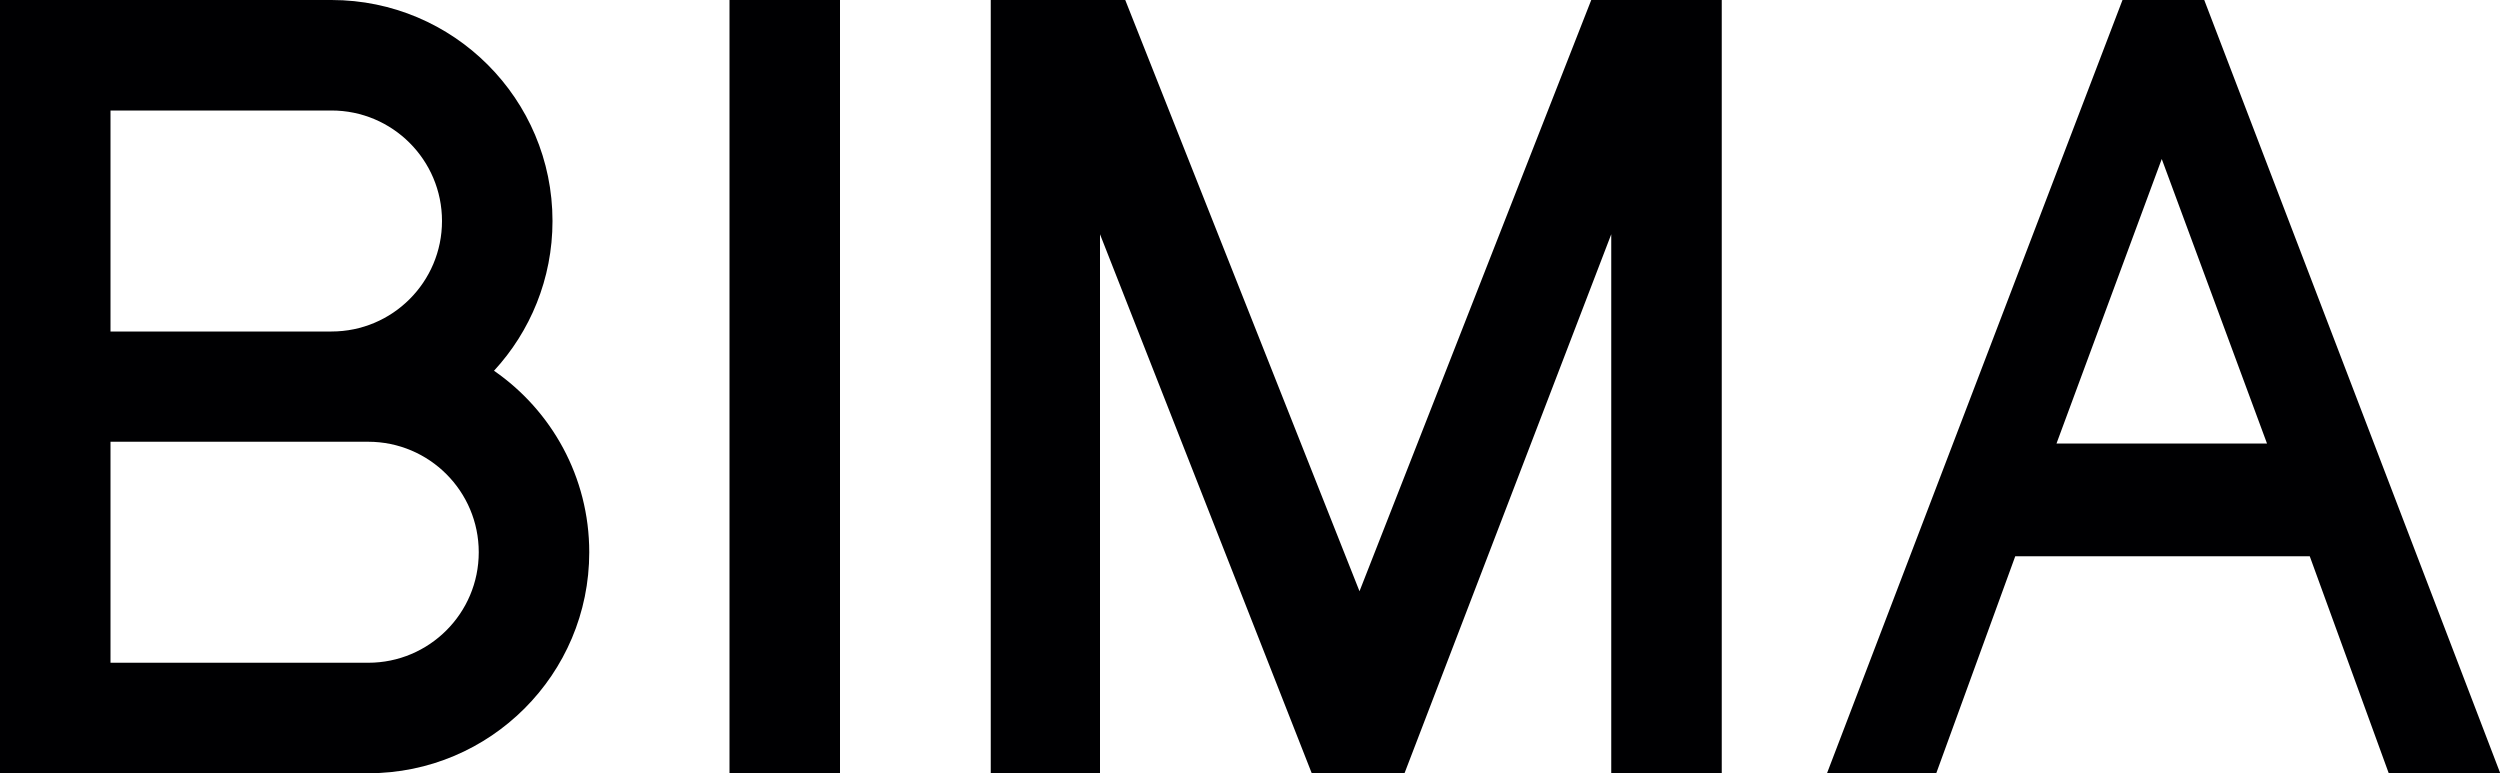 <svg xmlns="http://www.w3.org/2000/svg" xmlns:xlink="http://www.w3.org/1999/xlink" id="&#x421;&#x43B;&#x43E;&#x439;_1" x="0px" y="0px" viewBox="0 0 1000 309.3" xml:space="preserve" width="1000" height="309.3"><g>	<defs>		<rect id="SVGID_1_" width="1000" height="309.3"></rect>	</defs>	<clipPath id="SVGID_2_">		<use xlink:href="#SVGID_1_"></use>	</clipPath>	<path clip-path="url(#SVGID_2_)" fill="#000002" d="M197.6,148.3c14.5-15.7,23.4-36.8,23.4-59.9c0-48.8-39.6-88.4-88.4-88.4H0   v309.3h147.3c48.8,0,88.4-39.6,88.4-88.4C235.7,190.8,220.6,164.2,197.6,148.3 M44.2,44.2h88.4c24.4,0,44.2,19.8,44.2,44.2   c0,24.4-19.8,44.2-44.2,44.2H44.2V44.2z M147.3,265.1H44.2v-88.4h103.1c24.4,0,44.2,19.8,44.2,44.2S171.7,265.1,147.3,265.1"></path>	<rect x="291.8" clip-path="url(#SVGID_2_)" fill="#000002" width="44.2" height="309.3"></rect>	<polygon clip-path="url(#SVGID_2_)" fill="#000002" points="543.8,236.5 450.1,0 396.3,0 396.3,309.3 440,309.3 440,93.7    524.7,309.3 561.8,309.3 644.5,93.7 644.5,309.3 688.7,309.3 688.7,0 636.5,0  "></polygon>	<path clip-path="url(#SVGID_2_)" fill="#000002" d="M881.7,0H849L730.8,309.3h43.7l31.6-86.8h117.8l31.6,86.8h44.6L881.7,0z    M822.6,177.4l42.1-113.8l42.1,113.8H822.6z"></path></g></svg>